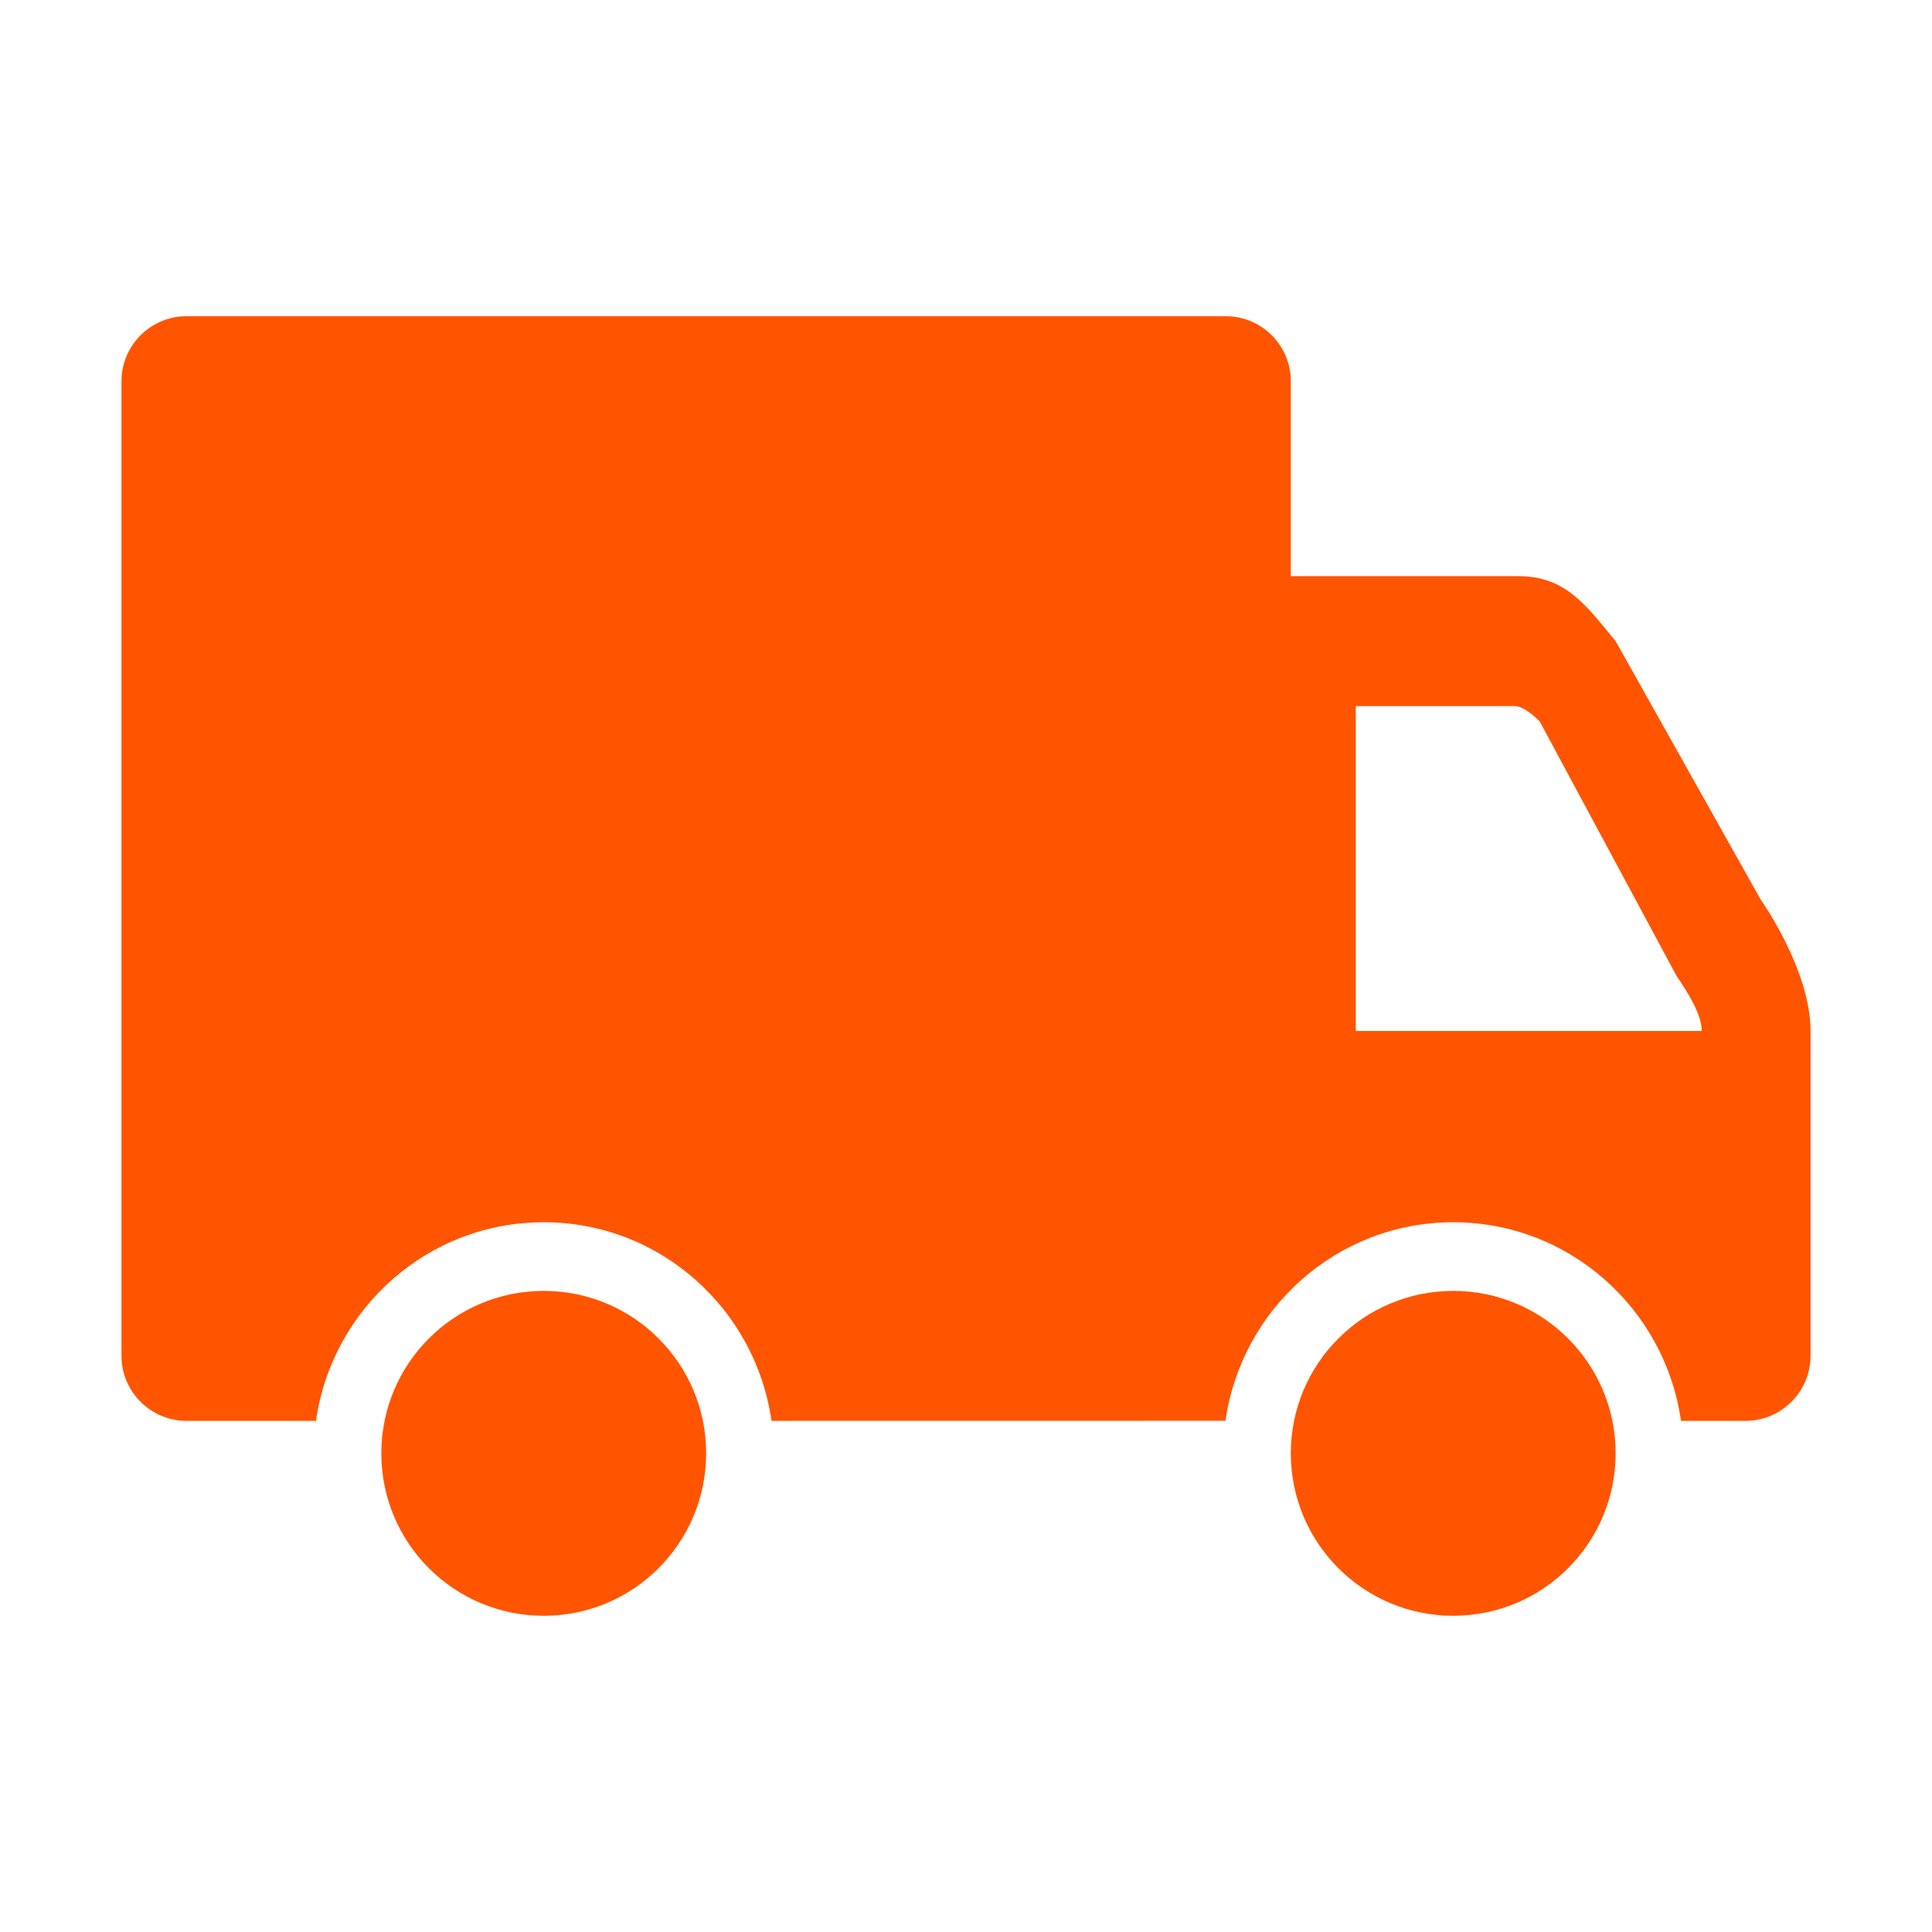 <svg height="48" width="48" xmlns:xlink="http://www.w3.org/1999/xlink" xmlns="http://www.w3.org/2000/svg" version="1.1" viewBox="0 0 1024 1024" class="icon"><path fill="#ff5500" d="M770.241 684.201c-47.548 0-86.08 38.541-86.08 86.1 0 47.558 38.532 86.099 86.08 86.099 47.547 0 86.079-38.541 86.079-86.099C856.319 722.741 817.788 684.2 770.241 684.201z"></path><path fill="#ff5500" d="M933.255 476.889 856.319 339.8c-15.735-18.969-26.36-34.44-51.648-34.44L684.16 305.36 684.16 202.04c0-18.969-15.467-34.439-34.432-34.439L98.815 167.601C79.851 167.601 64.383 183.071 64.383 202.04l0 516.599c0 18.971 15.467 34.441 34.432 34.441l68.661 0C175.92 693.749 226.558 647.811 288.192 647.811S400.465 693.749 408.907 753.079l240.618-0.035c8.474-59.326 59.113-105.234 120.717-105.234 61.634 0 112.272 45.939 120.715 105.269l34.229 0C944.149 753.079 959.617 737.609 959.617 718.64c0 0 0-139.574 0-172.2C959.616 513.815 933.255 476.889 933.255 476.889zM718.593 546.44 718.593 374.24l84.23 0c5.547 0 13.25 8.139 13.25 8.139l72.493 134.801c6.421 9.45 13.384 20.651 13.384 29.26L718.593 546.44z"></path><path fill="#ff5500" d="M288.192 684.201c-47.548 0-86.08 38.541-86.08 86.1C202.112 817.858 240.645 856.399 288.192 856.399s86.08-38.541 86.08-86.099C374.272 722.741 335.738 684.2 288.192 684.201z"></path></svg>